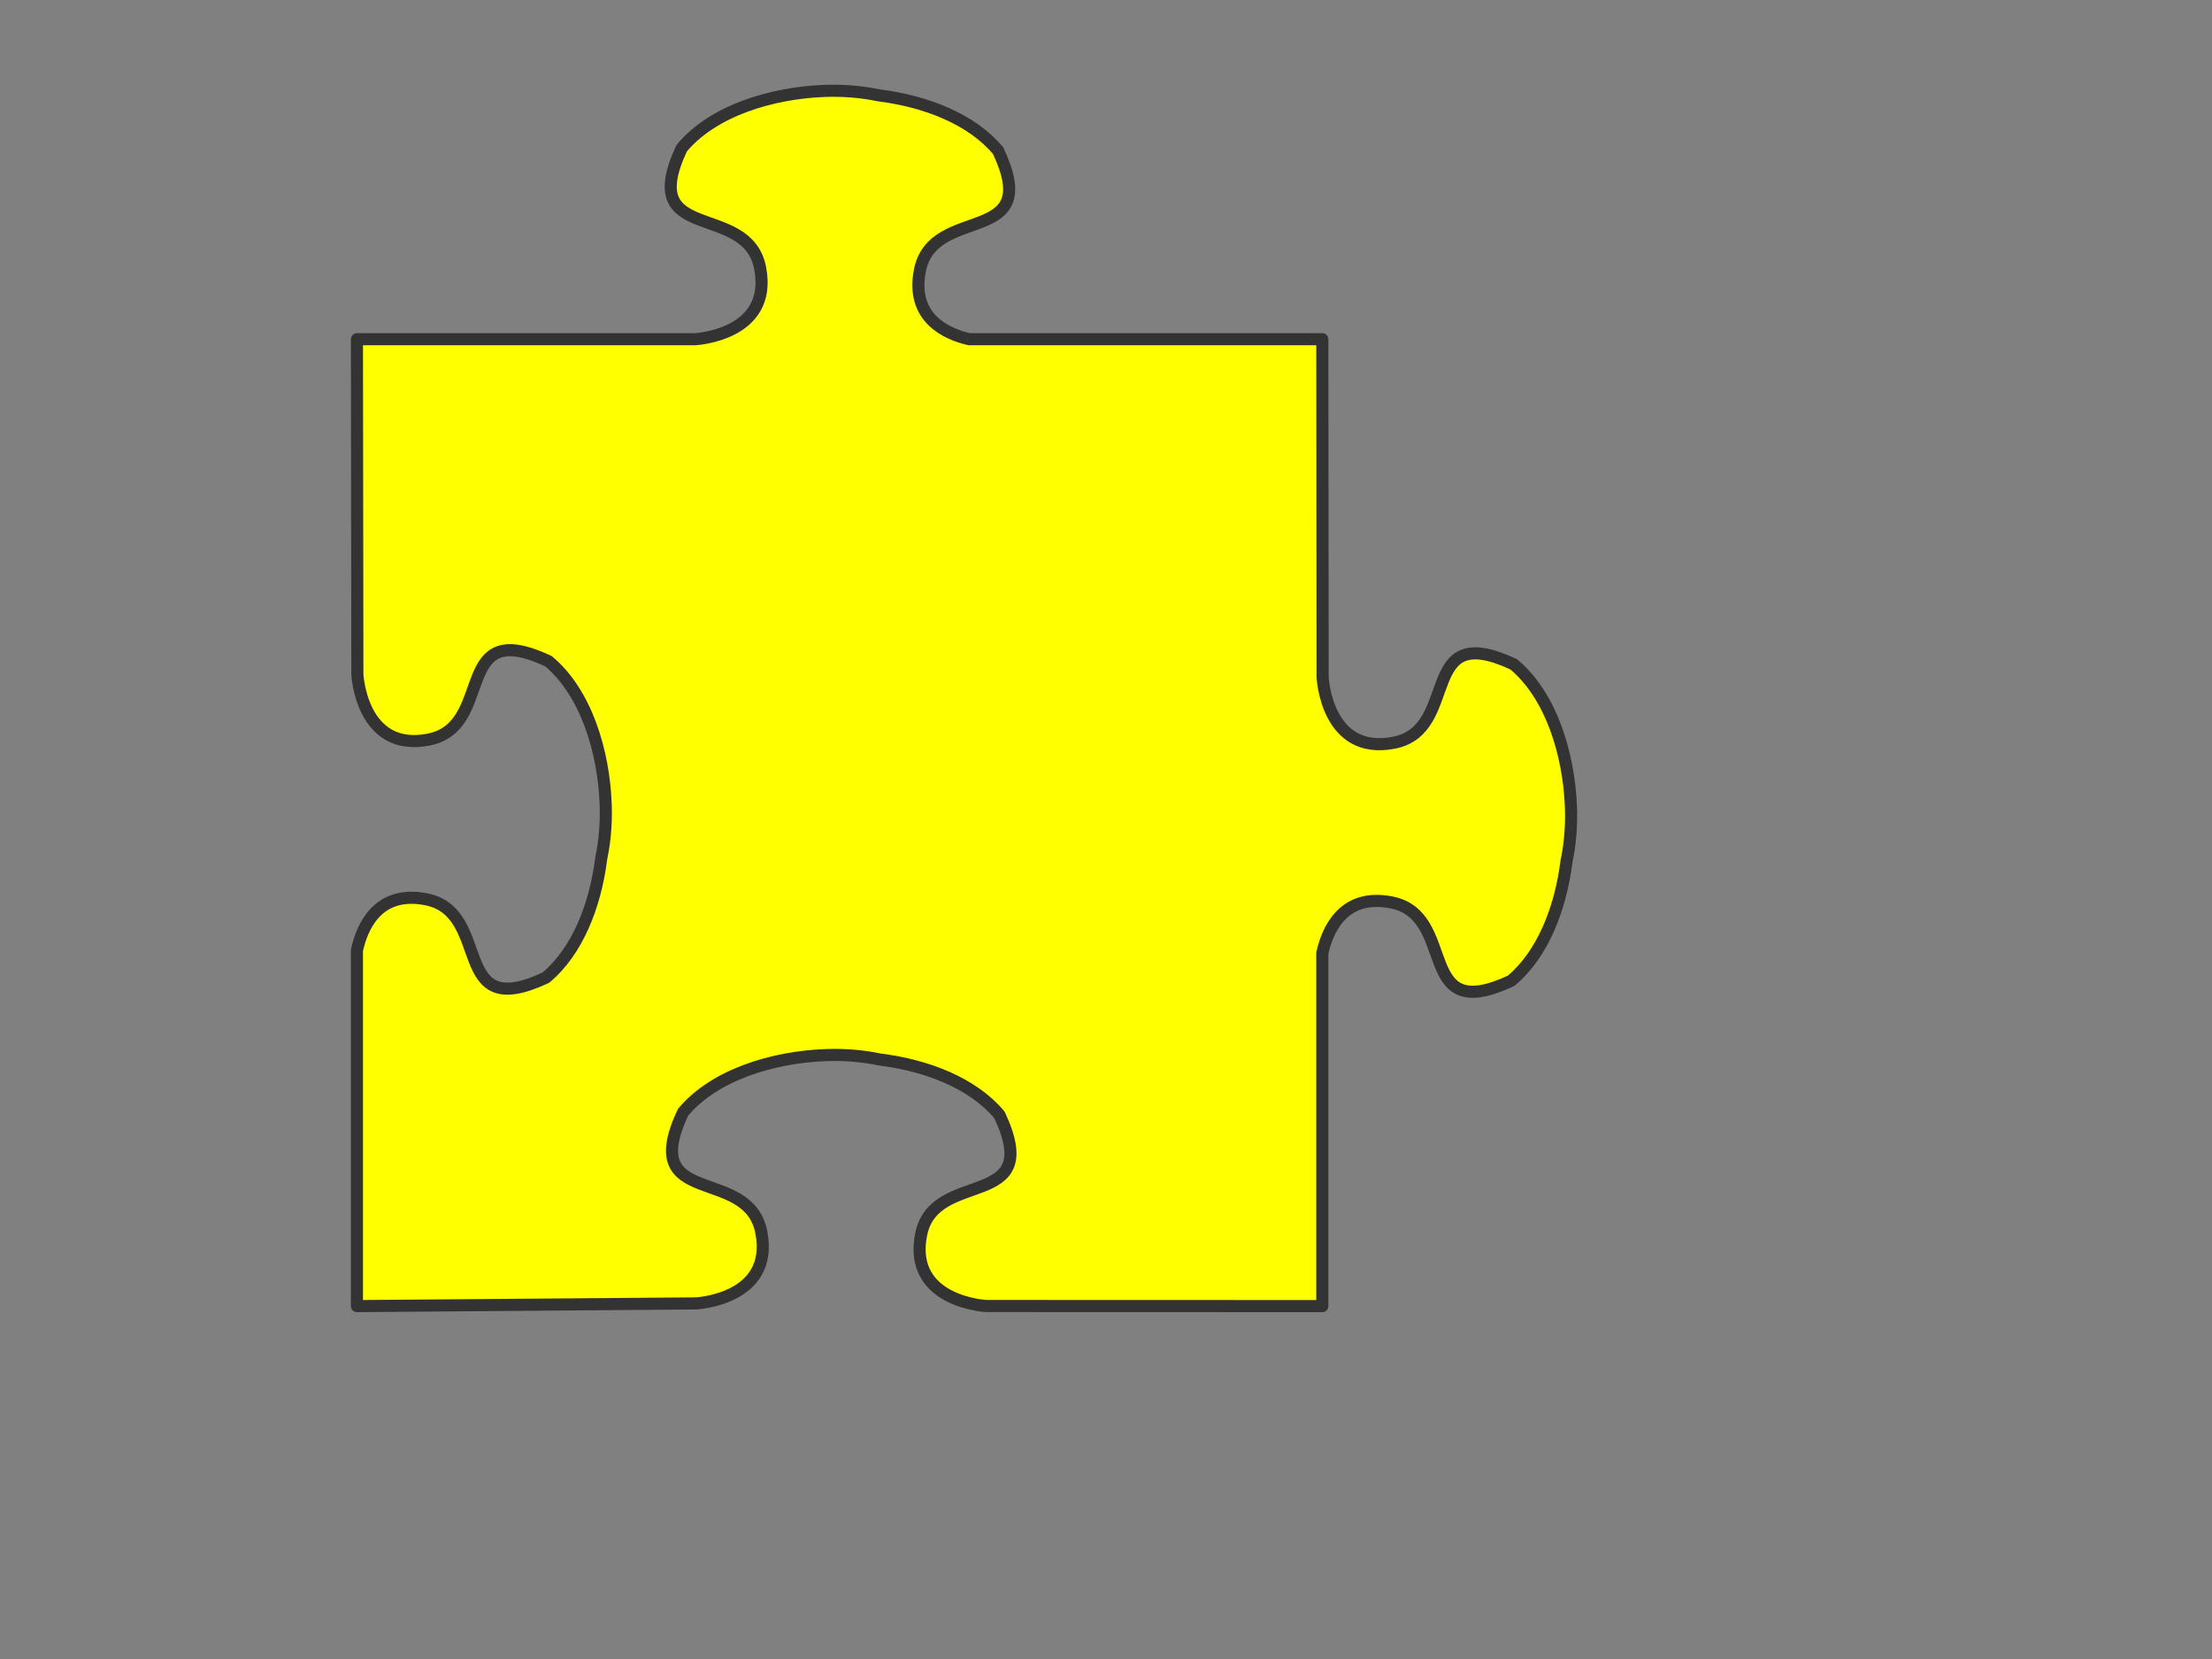 <?xml version="1.0"?><svg width="640" height="480" xmlns="http://www.w3.org/2000/svg">
 <rect width="100%" height="100%" fill="#808080" stroke="none"/>
 <title>Blue border puzzle piece top-blue fill</title>

 <g>
  <title>Layer 1</title>
  <path fill="#ffff00" fill-rule="evenodd" stroke="#333333" stroke-width="3.5" stroke-linejoin="round" d="m238.584,26.306c-15.199,0.56 -32.249,5.653 -41.344,16.562c-13.229,28.188 18.908,15.173 22.688,34.687c3.78,19.515 -18.906,20.594 -18.906,20.594l0,0l-97.75,0c0,0 0.125,96.938 0.125,96.938c0,0 1.079,22.686 20.594,18.906c15.856,-3.071 10.233,-24.878 22.688,-25.844c2.874,-0.223 6.715,0.676 12,3.156c10.909,9.095 16.003,26.144 16.562,41.344c0.207,5.611 -0.283,10.888 -1.25,15.5c-0.025,0.205 -0.067,0.42 -0.094,0.625c-1.694,13.114 -6.762,26.418 -15.969,34.094c-28.188,13.229 -15.173,-18.908 -34.688,-22.688c-14.218,-2.754 -18.61,8.478 -19.969,14.812l0,102.906c0,0 98.094,-0.781 98.094,-0.781c0,0 22.686,-1.079 18.906,-20.594c-3.78,-19.515 -35.885,-6.5 -22.656,-34.688c9.095,-10.909 26.113,-16.003 41.312,-16.562c5.611,-0.207 10.888,0.283 15.5,1.25c0.205,0.025 0.42,0.067 0.625,0.094c13.114,1.694 26.449,6.762 34.125,15.969c13.229,28.188 -18.908,15.173 -22.688,34.688c-3.78,19.515 18.906,20.594 18.906,20.594l97.188,0.031l0,-102.094c1.386,-6.352 5.803,-17.457 19.938,-14.719c19.515,3.78 6.5,35.917 34.688,22.688c9.207,-7.676 14.275,-21.011 15.969,-34.125c0.026,-0.205 0.069,-0.389 0.094,-0.594c0.967,-4.612 1.457,-9.889 1.25,-15.5c-0.56,-15.199 -5.653,-32.249 -16.562,-41.344c-28.188,-13.229 -15.173,18.908 -34.688,22.688c-19.515,3.78 -20.594,-18.906 -20.594,-18.906l-0.094,-97.844l-102.156,0c-6.406,-1.482 -16.964,-5.992 -14.281,-19.844c3.78,-19.515 35.885,-6.5 22.656,-34.687c-7.676,-9.207 -20.979,-14.275 -34.094,-15.969c-0.205,-0.026 -0.42,-0.069 -0.625,-0.094c-4.612,-0.967 -9.889,-1.457 -15.5,-1.25z" transform="rotate(1.0592e-06, 278.922, 202.094)" id="svg_1"/>
 </g>
</svg>